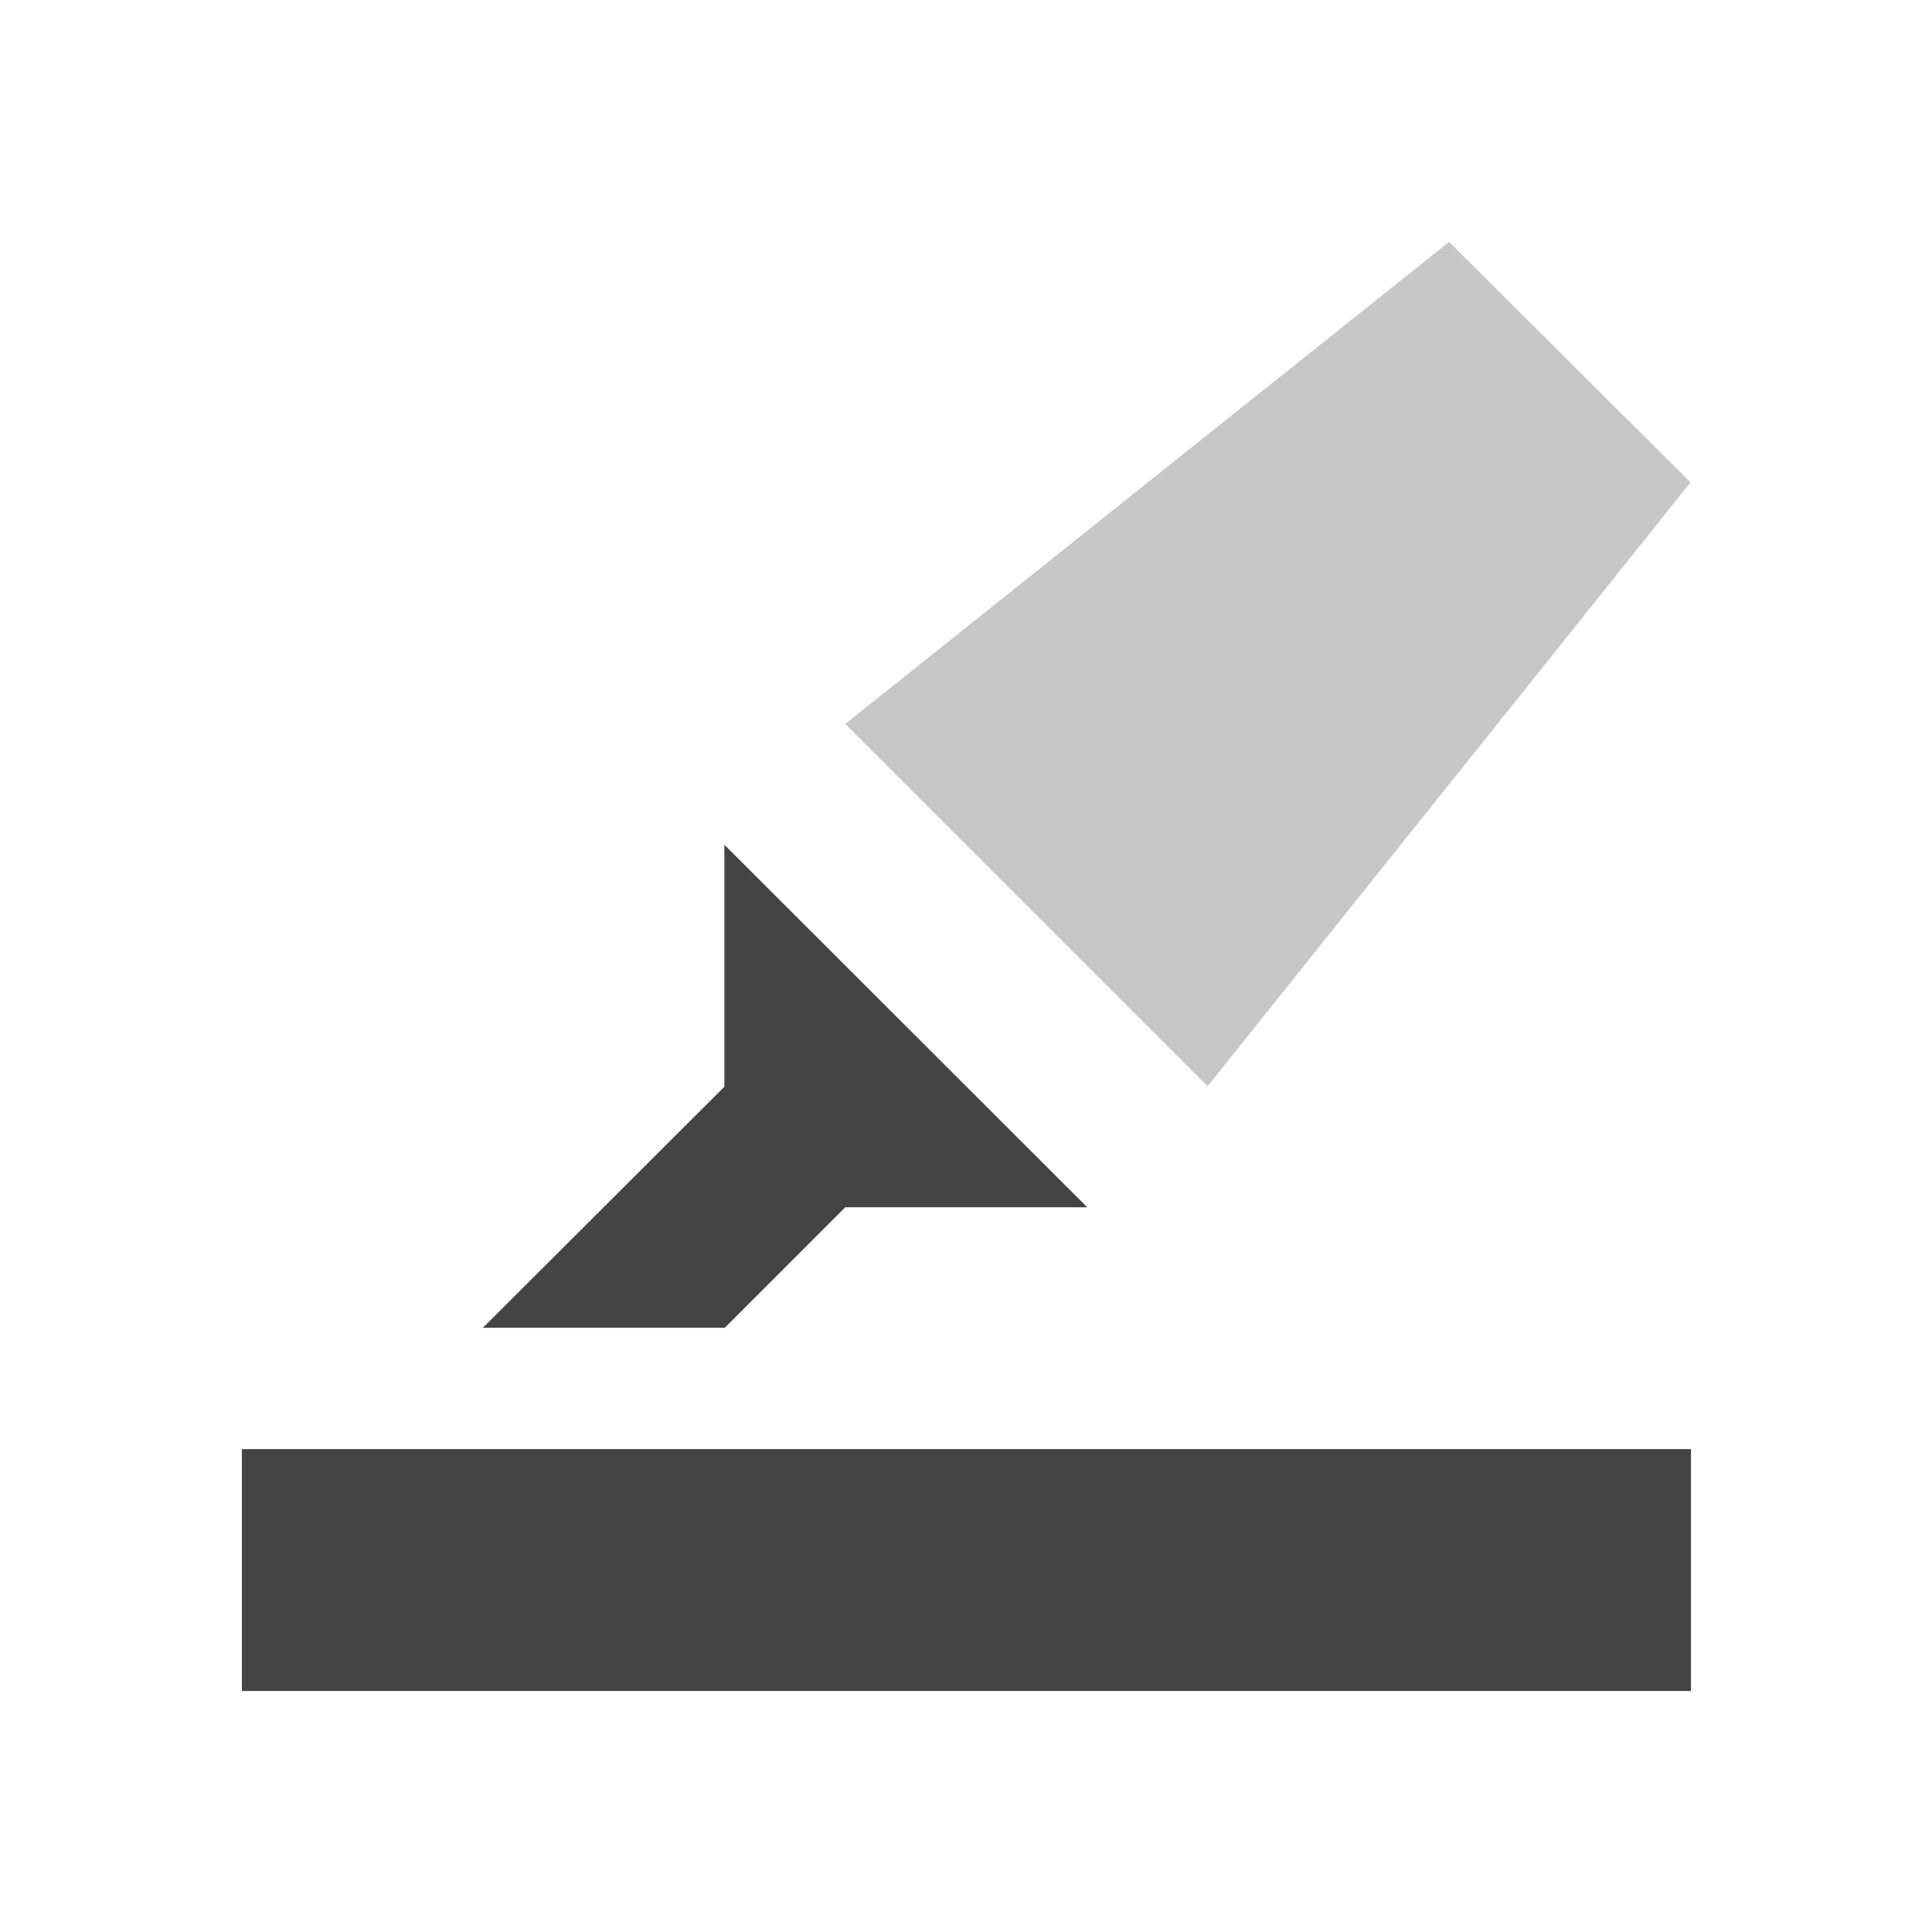 <svg xmlns="http://www.w3.org/2000/svg" style="fill-rule:evenodd;clip-rule:evenodd;stroke-linejoin:round;stroke-miterlimit:2" width="100%" height="100%" viewBox="0 0 16 16" xml:space="preserve">
 <defs>
  <style id="current-color-scheme" type="text/css">
   .ColorScheme-Text { color:#444444; } .ColorScheme-Highlight { color:#4285f4; } .ColorScheme-NeutralText { color:#ff9800; } .ColorScheme-PositiveText { color:#4caf50; } .ColorScheme-NegativeText { color:#f44336; }
  </style>
 </defs>
 <path style="fill:currentColor;" class="ColorScheme-Text" d="M2.003,12.001l0,2.003l12.001,0l0,-2.003l-12.001,-0Zm3.996,-5.005l-0,2.004l-2,1.996l2.003,-0l0.998,-0.998l2.004,-0l-3.005,-3.002Z"/>
 <path style="fill:currentColor;fill-opacity:0.3" class="ColorScheme-Text" d="M12.001,2.003l-5.001,3.992l3.001,3.001l3.999,-5.001l-1.999,-1.992Z"/>
</svg>
